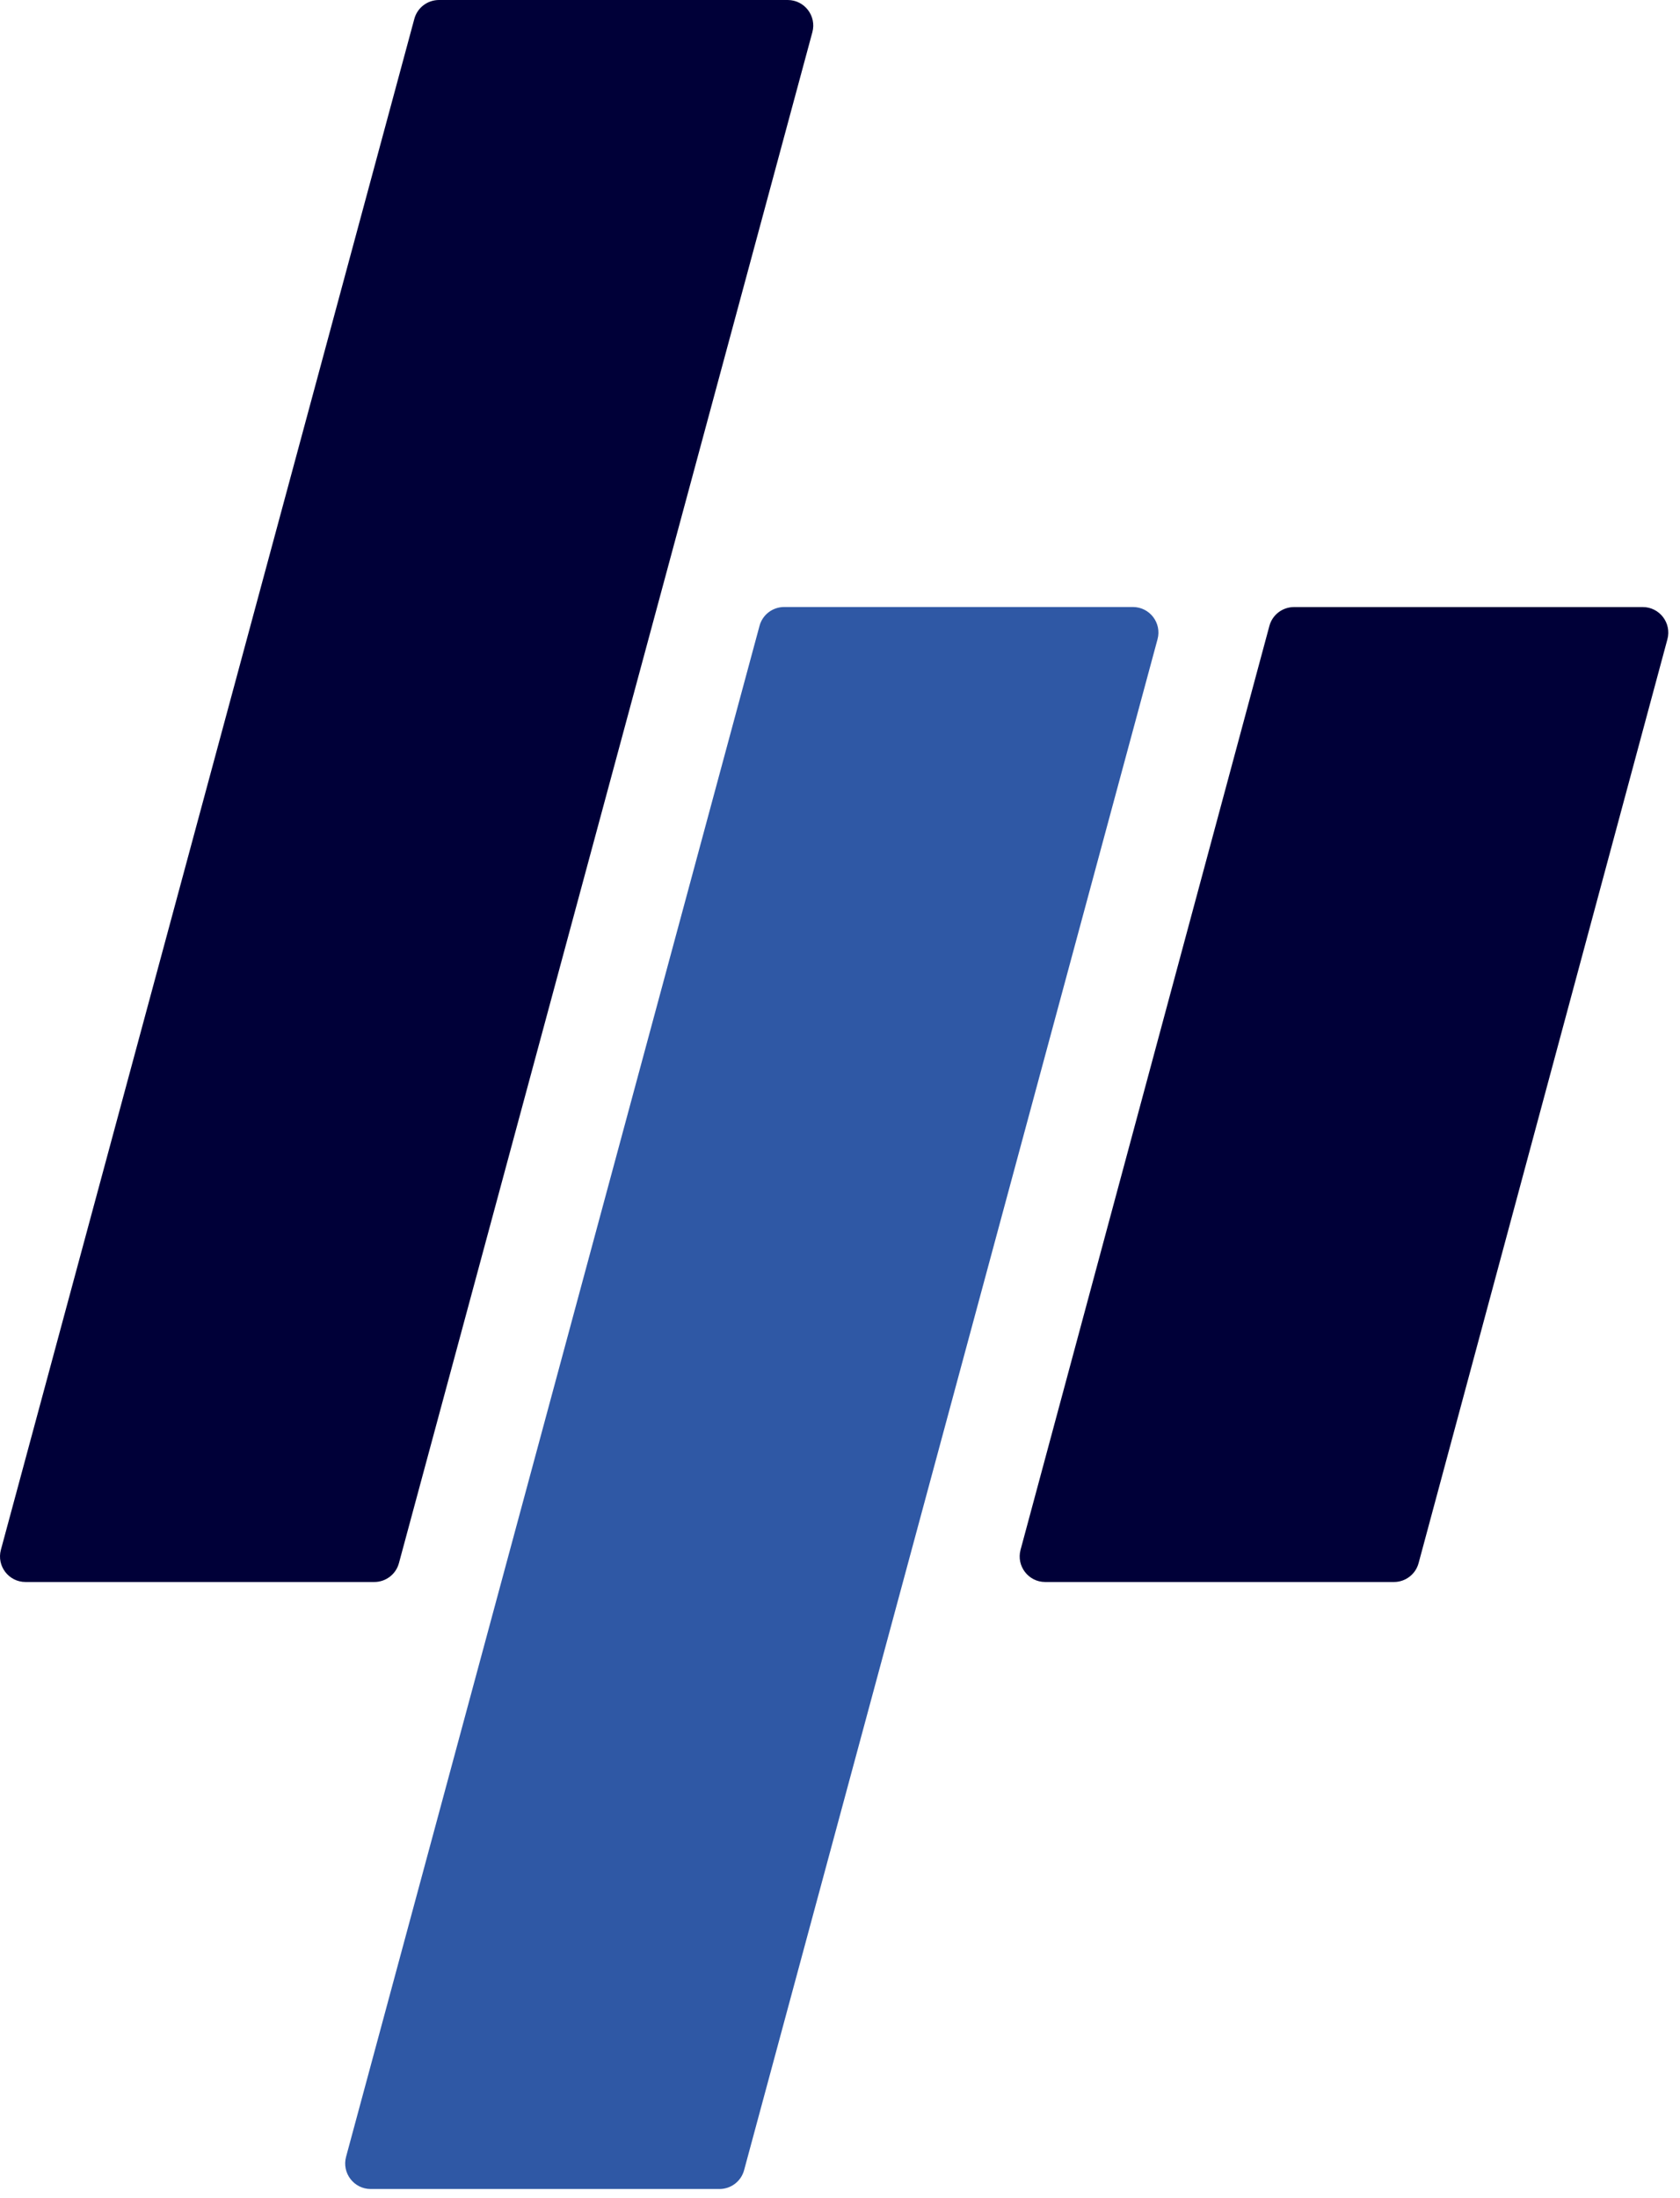 <svg width="130" height="170" viewBox="0 0 130 170" fill="none" xmlns="http://www.w3.org/2000/svg">
<path d="M1.976 122.348H28.963C29.856 122.348 30.639 121.75 30.87 120.888L62.861 2.493C63.201 1.237 62.256 0 60.954 0H33.968C33.075 0 32.292 0.598 32.061 1.46L0.07 119.855C-0.271 121.111 0.675 122.348 1.976 122.348Z" fill="#000038"/>
<path d="M28.687 169.293H55.673C56.566 169.293 57.349 168.695 57.58 167.832L89.571 49.438C89.912 48.182 88.966 46.945 87.665 46.945H60.678C59.785 46.945 59.002 47.542 58.772 48.405L26.78 166.8C26.44 168.056 27.386 169.293 28.687 169.293Z" fill="#2F58A5"/>
<path d="M80.878 122.348H107.865C108.758 122.348 109.541 121.75 109.772 120.888L129.026 49.438C129.363 48.182 128.417 46.949 127.12 46.949H100.133C99.24 46.949 98.457 47.546 98.226 48.409L78.972 119.859C78.635 121.114 79.581 122.348 80.878 122.348Z" fill="#000038"/>
</svg>
